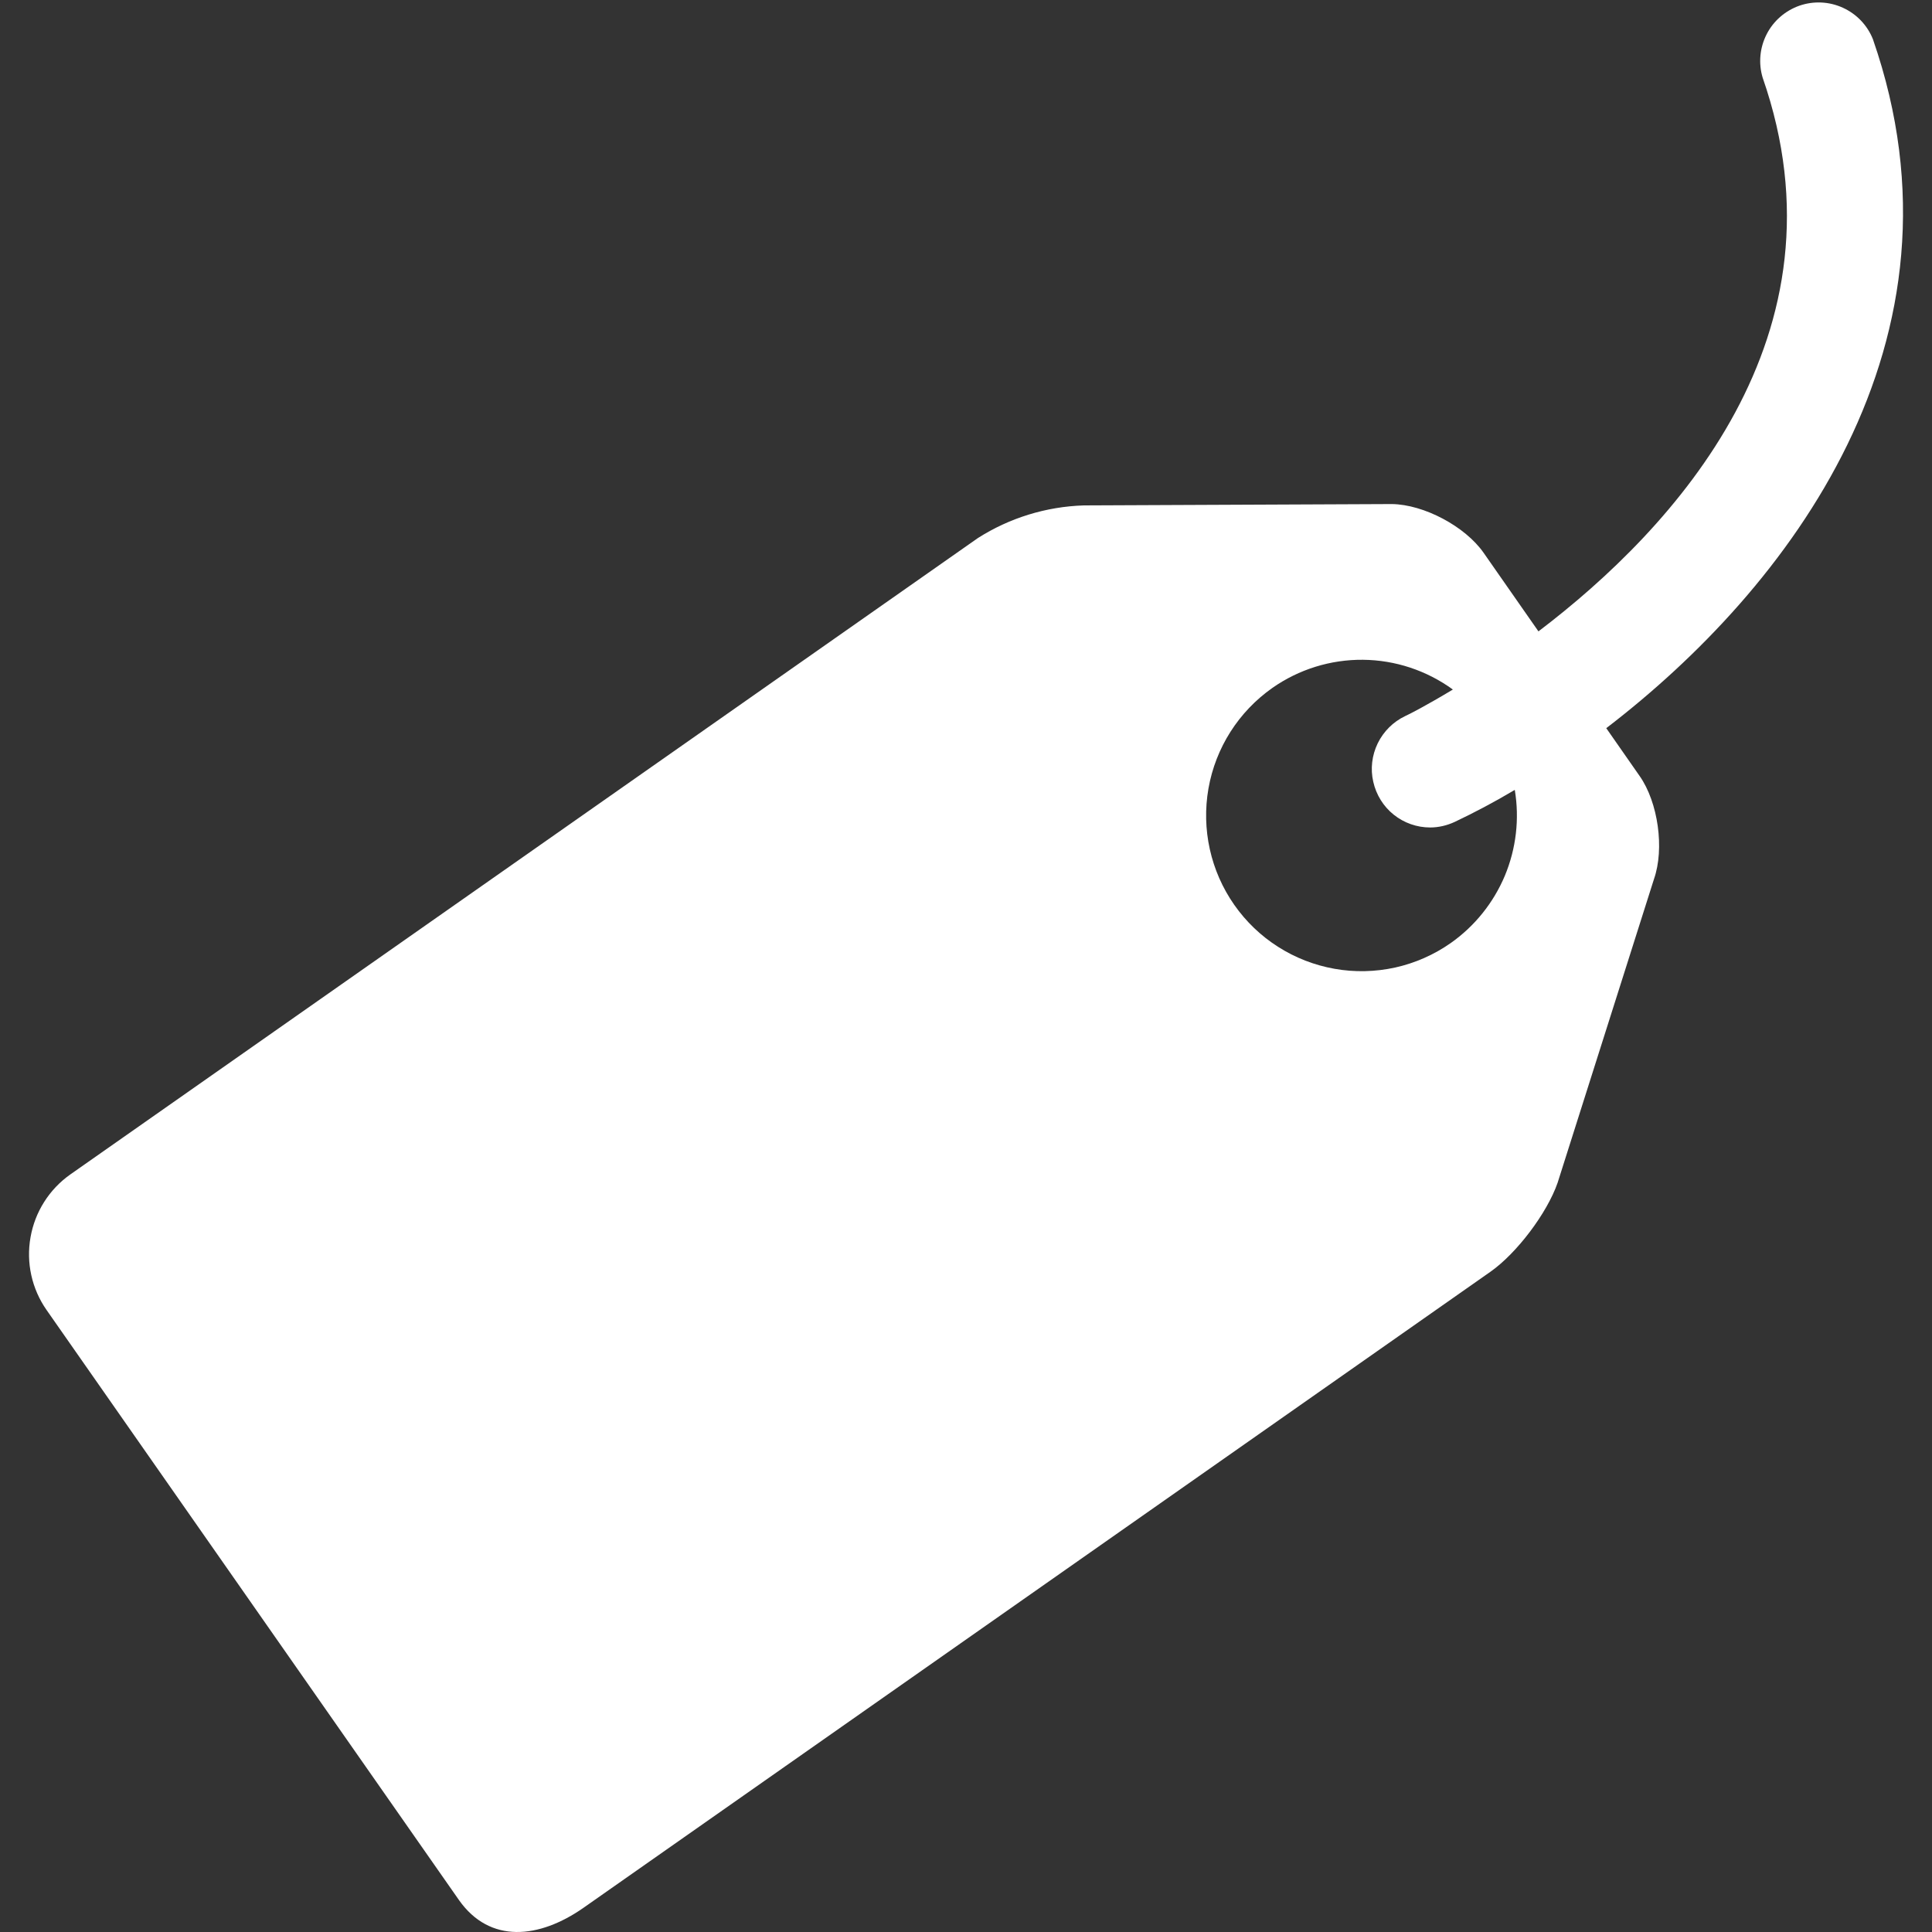 <?xml version="1.0" encoding="UTF-8"?> <svg xmlns="http://www.w3.org/2000/svg" width="20" height="20" viewBox="0 0 20 20" fill="none"><rect x="0" y="0" width="20" height="20" fill="#333333" stroke="none"/> <path d="M19.388 0.405C19.33 0.26 19.218 0.144 19.077 0.08C18.935 0.015 18.774 0.008 18.627 0.059C18.48 0.111 18.358 0.217 18.288 0.355C18.217 0.494 18.202 0.655 18.247 0.804C19.176 3.474 17.332 5.468 15.926 6.536L15.358 5.722C15.167 5.449 14.74 5.222 14.408 5.218L11.22 5.232C10.831 5.244 10.451 5.361 10.123 5.57L0.729 12.157C0.51 12.311 0.362 12.545 0.316 12.808C0.269 13.071 0.329 13.342 0.482 13.561L4.751 19.669C5.071 20.124 5.582 20.069 6.038 19.751L15.432 13.163C15.702 12.972 16.014 12.56 16.124 12.245L17.122 9.1C17.232 8.786 17.165 8.307 16.974 8.034L16.628 7.538C18.516 6.091 20.476 3.534 19.388 0.405V0.405ZM15.017 9.763C14.844 9.884 14.649 9.97 14.442 10.016C14.236 10.061 14.023 10.066 13.815 10.029C13.607 9.992 13.408 9.915 13.23 9.801C13.052 9.688 12.898 9.54 12.777 9.367C12.532 9.017 12.436 8.583 12.51 8.162C12.584 7.741 12.822 7.367 13.172 7.121C13.446 6.929 13.774 6.827 14.109 6.83C14.444 6.833 14.769 6.941 15.04 7.138C14.768 7.302 14.581 7.398 14.546 7.413C14.422 7.472 14.322 7.572 14.262 7.695C14.202 7.819 14.185 7.959 14.216 8.093C14.246 8.227 14.32 8.347 14.427 8.433C14.534 8.519 14.668 8.566 14.805 8.566C14.891 8.566 14.979 8.546 15.062 8.507C15.256 8.415 15.464 8.306 15.681 8.177C15.731 8.477 15.695 8.785 15.578 9.066C15.46 9.346 15.266 9.588 15.017 9.763V9.763Z" fill="white"></path> </svg> 